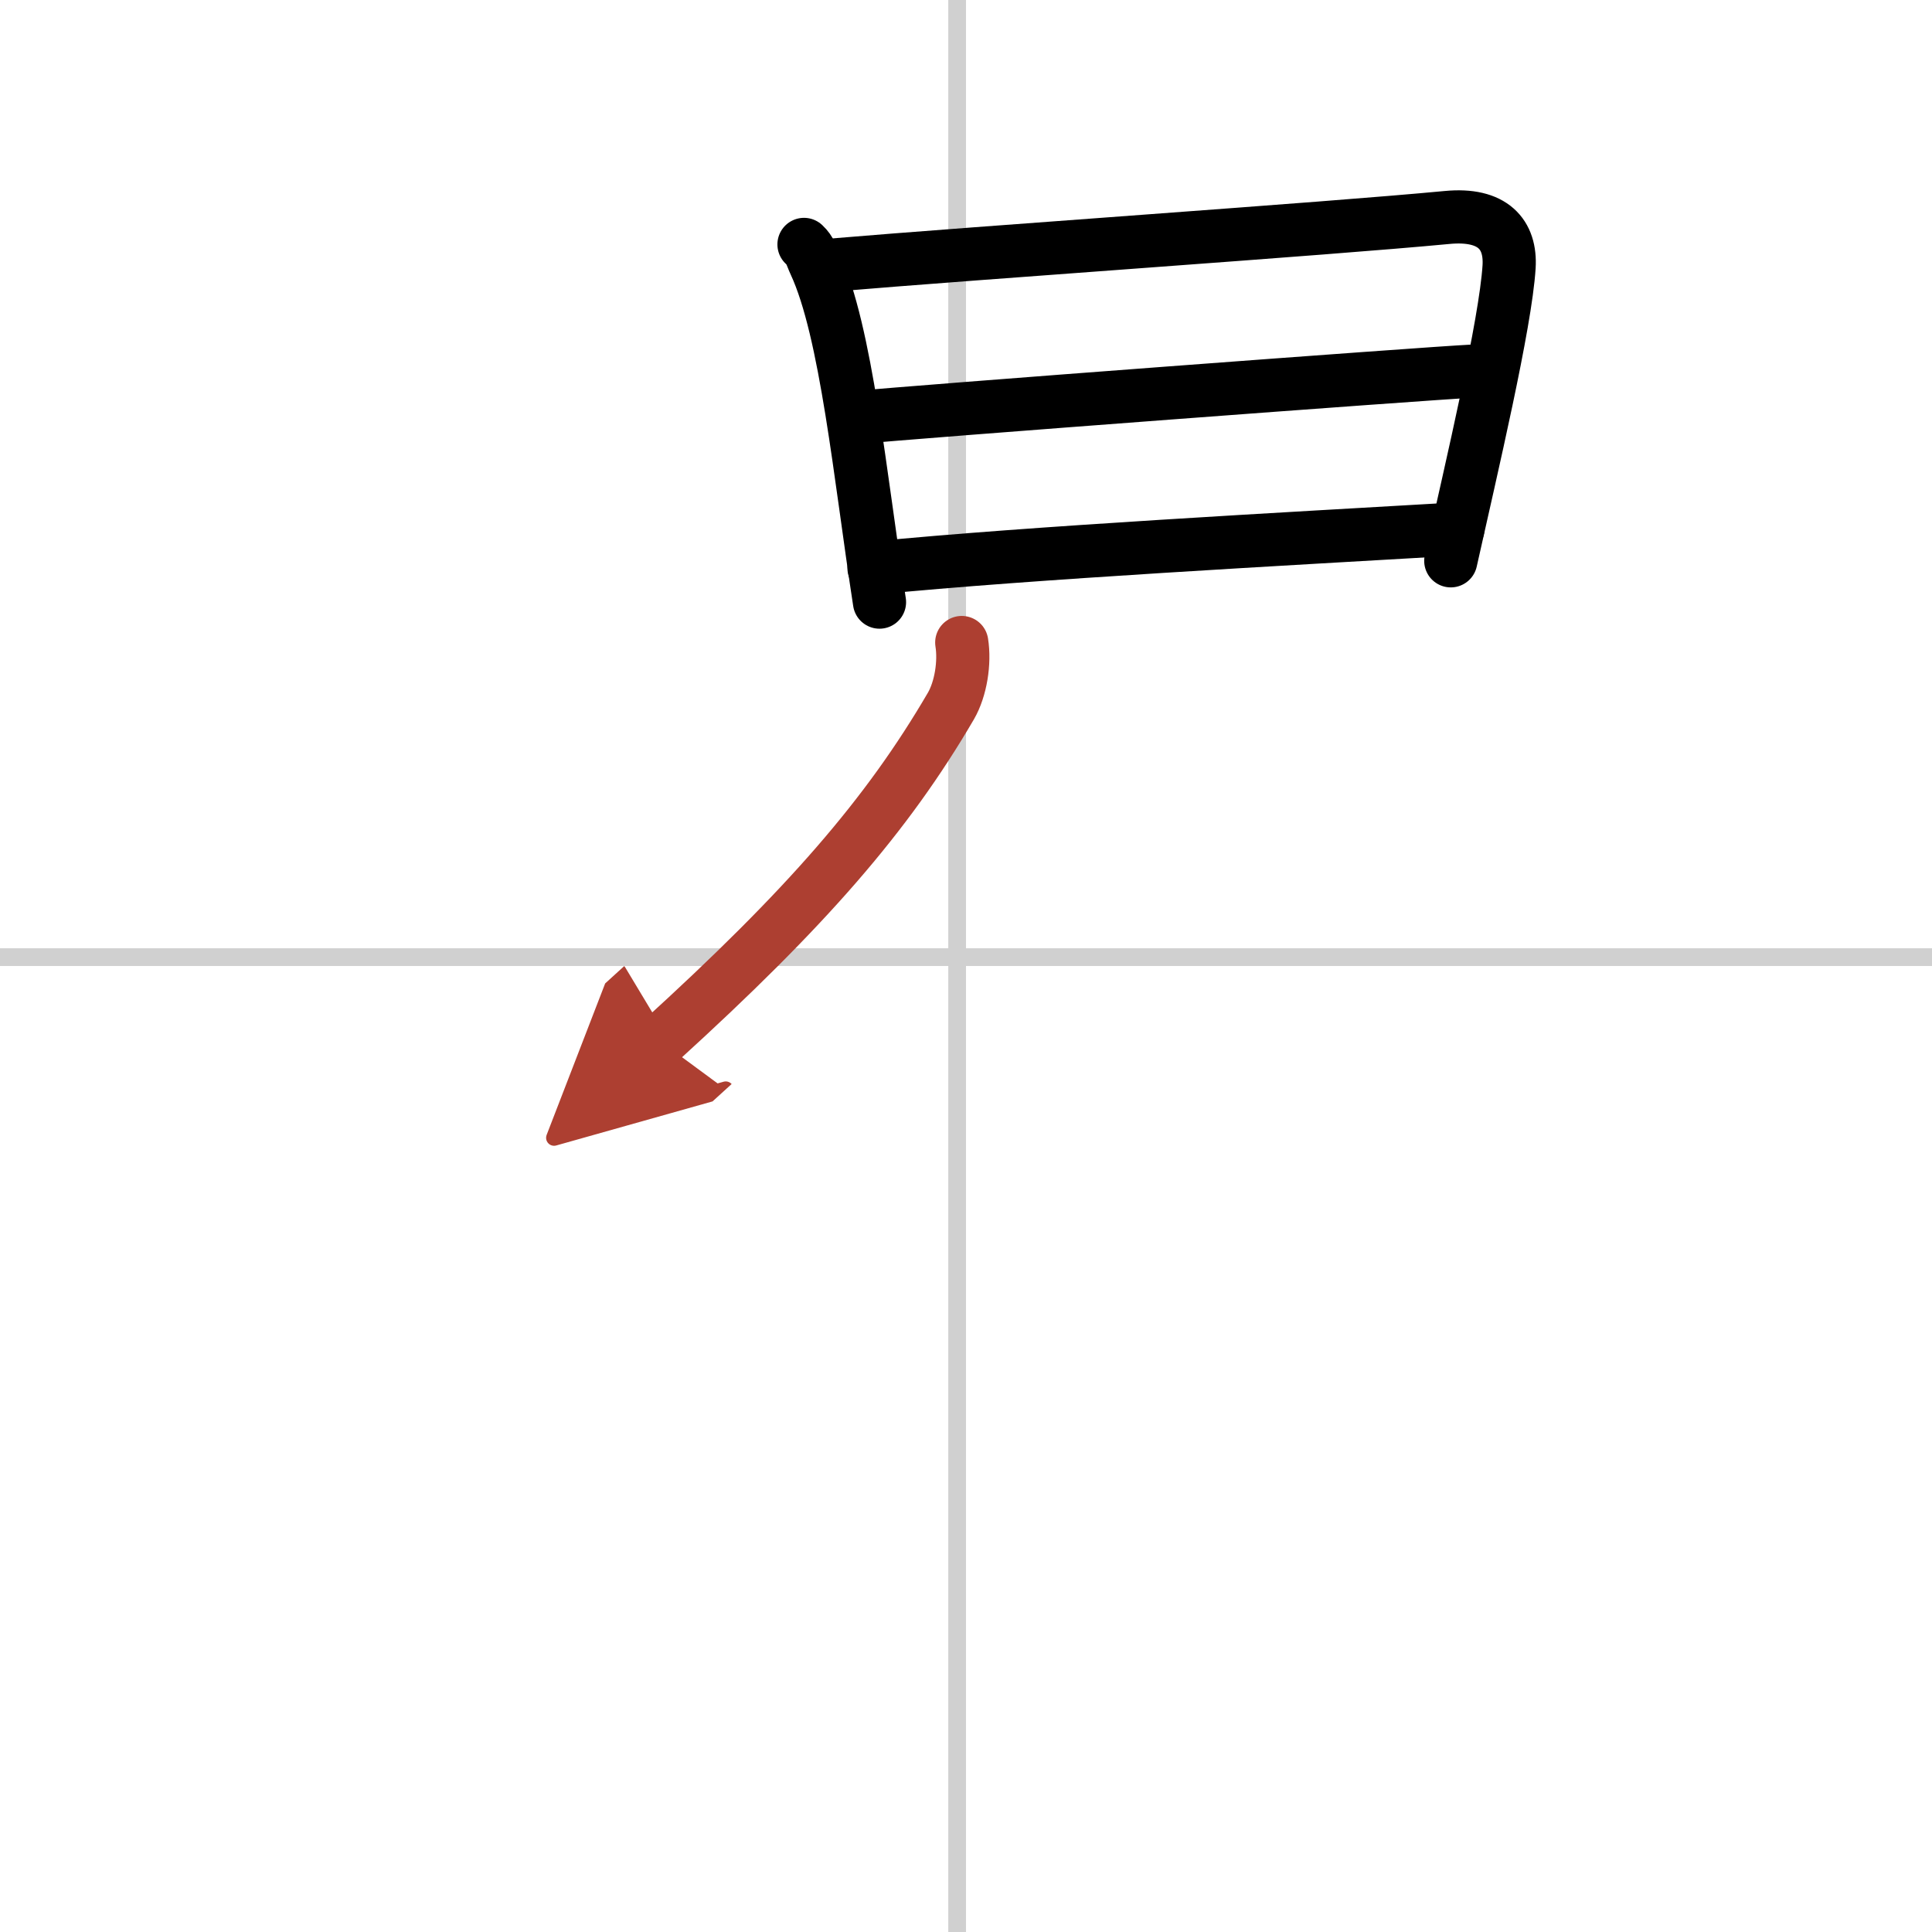 <svg width="400" height="400" viewBox="0 0 109 109" xmlns="http://www.w3.org/2000/svg"><defs><marker id="a" markerWidth="4" orient="auto" refX="1" refY="5" viewBox="0 0 10 10"><polyline points="0 0 10 5 0 10 1 5" fill="#ad3f31" stroke="#ad3f31"/></marker></defs><g fill="none" stroke="#000" stroke-linecap="round" stroke-linejoin="round" stroke-width="3"><rect width="100%" height="100%" fill="#fff" stroke="#fff"/><line x1="54" x2="54" y2="109" stroke="#d0d0d0" stroke-width="1"/><line x2="109" y1="54" y2="54" stroke="#d0d0d0" stroke-width="1"/><path d="m45.36 13.79c0.39 0.37 0.4 0.62 0.62 1.09 1.77 3.82 2.54 11.96 3.64 19.09"/><path d="m46.53 14.99c9.48-0.8 28.03-2.05 35.11-2.72 2.6-0.25 3.61 0.97 3.5 2.78-0.2 3.22-2.1 11.26-3.29 16.59"/><path d="m48.3 23.56c3.09-0.31 32.22-2.5 34.77-2.62"/><path d="m49.31 32.05c8.78-0.87 23.51-1.66 32.94-2.21"/><path d="m54.26 36.25c0.18 1.13-0.05 2.61-0.61 3.58-3.6 6.17-8.15 11.4-16.4 18.91" marker-end="url(#a)" stroke="#ad3f31"/></g></svg>
